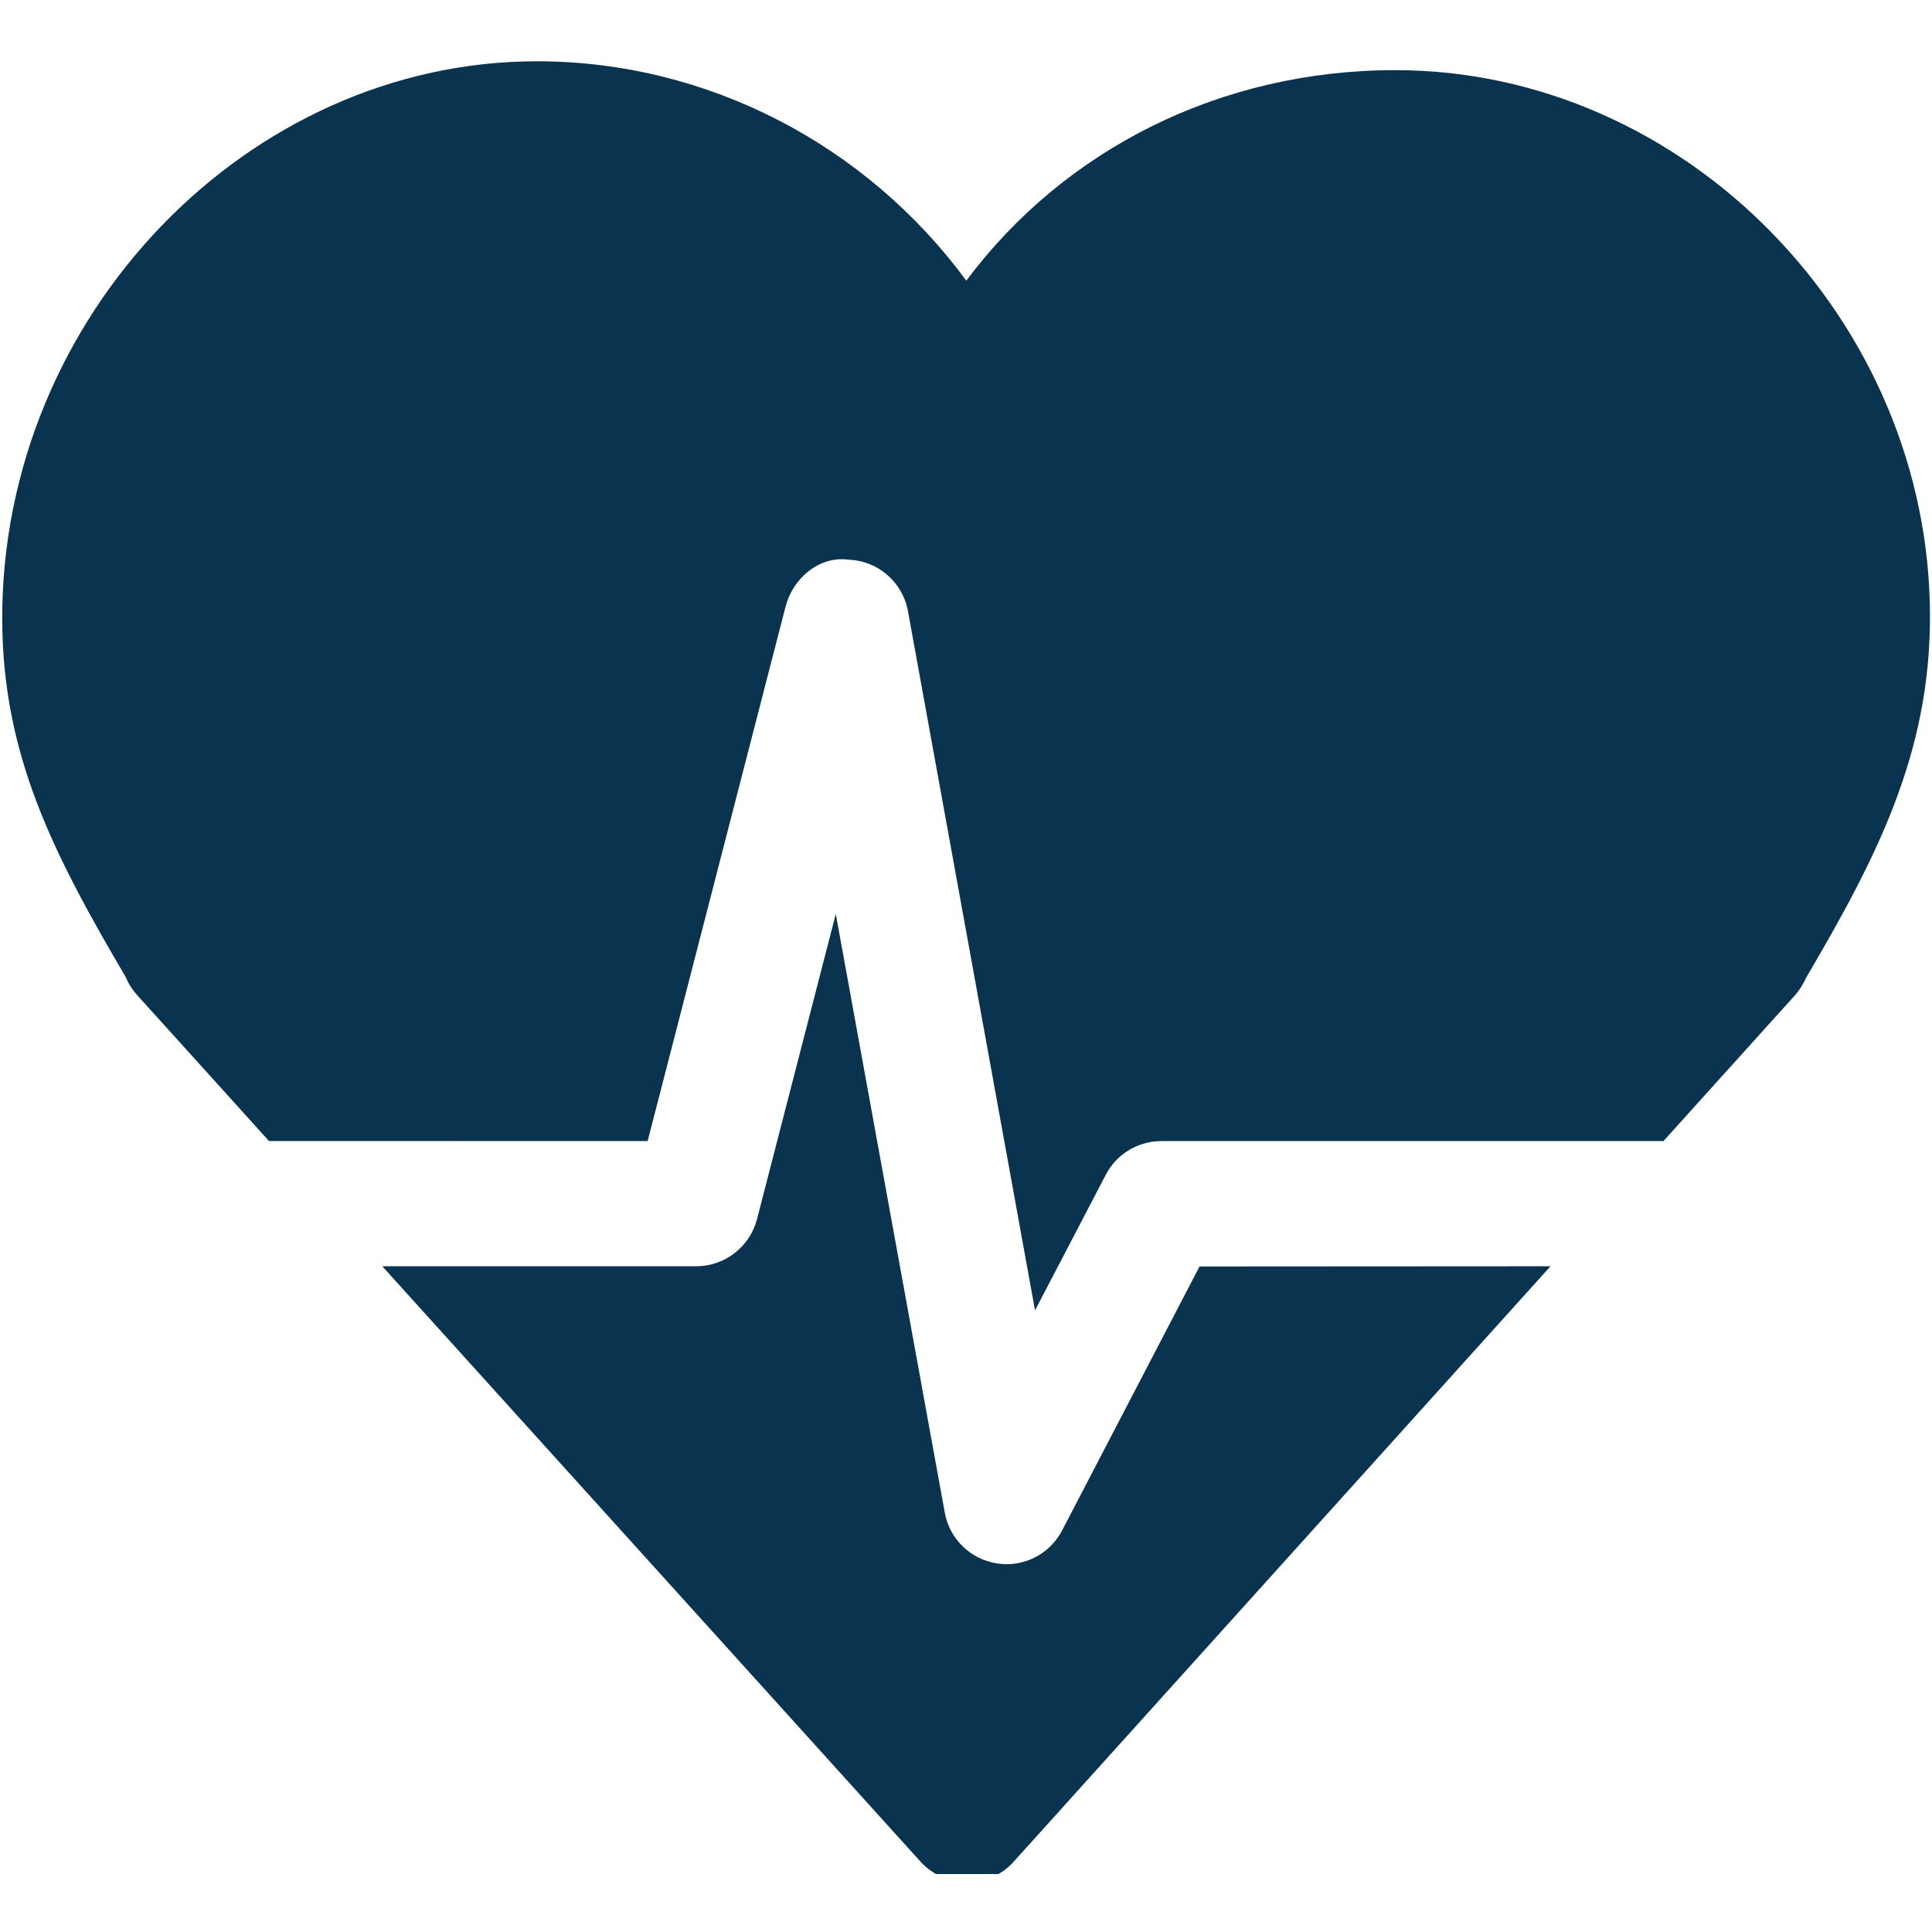 <svg xmlns="http://www.w3.org/2000/svg" xmlns:xlink="http://www.w3.org/1999/xlink" width="100" zoomAndPan="magnify" viewBox="0 0 75 75" height="100" preserveAspectRatio="xMidYMid meet" version="1.0"><defs><clipPath id="df36e37e9e"><path d="M 14 35 L 61 35 L 61 72.75 L 14 72.75 Z M 14 35 " clip-rule="nonzero"/></clipPath></defs><rect x="-7.5" width="90" fill="#ffffff" y="-7.5" height="90" fill-opacity="1"/><rect x="-7.5" width="90" fill="#ffffff" y="-7.5" height="90" fill-opacity="1"/><path fill="#0a334f" d="M 25.141 44.297 L 30.496 23.547 C 30.781 22.441 31.812 21.57 32.941 21.727 C 34.082 21.766 35.039 22.598 35.246 23.719 L 40.18 50.867 L 42.926 45.605 C 43.344 44.797 44.18 44.297 45.086 44.297 L 64.574 44.297 L 69.691 38.625 C 69.863 38.422 70.008 38.199 70.109 37.961 C 72.844 33.309 74.922 29.277 74.922 23.941 C 74.922 12.438 65.418 2.723 54.164 2.723 C 47.406 2.723 41.34 5.773 37.512 10.895 C 33.633 5.621 27.461 2.379 20.844 2.379 C 9.594 2.379 0.086 12.277 0.086 23.996 C 0.086 29.285 2.066 33.141 4.883 37.934 C 4.984 38.184 5.133 38.414 5.32 38.625 L 10.441 44.293 Z M 25.141 44.297 " fill-opacity="1" fill-rule="nonzero"/><g clip-path="url(#df36e37e9e)"><path fill="#0a334f" d="M 46.566 49.164 L 41.23 59.414 C 40.805 60.227 39.969 60.723 39.07 60.723 C 38.945 60.723 38.82 60.711 38.703 60.691 C 37.676 60.535 36.859 59.742 36.676 58.719 L 32.445 35.48 L 29.387 47.328 C 29.109 48.402 28.137 49.156 27.027 49.156 L 14.84 49.156 L 35.738 72.273 C 36.203 72.781 36.859 73.074 37.543 73.074 L 37.547 73.074 C 38.234 73.074 38.898 72.781 39.352 72.27 L 60.191 49.156 Z M 46.566 49.164 " fill-opacity="1" fill-rule="nonzero"/></g></svg>